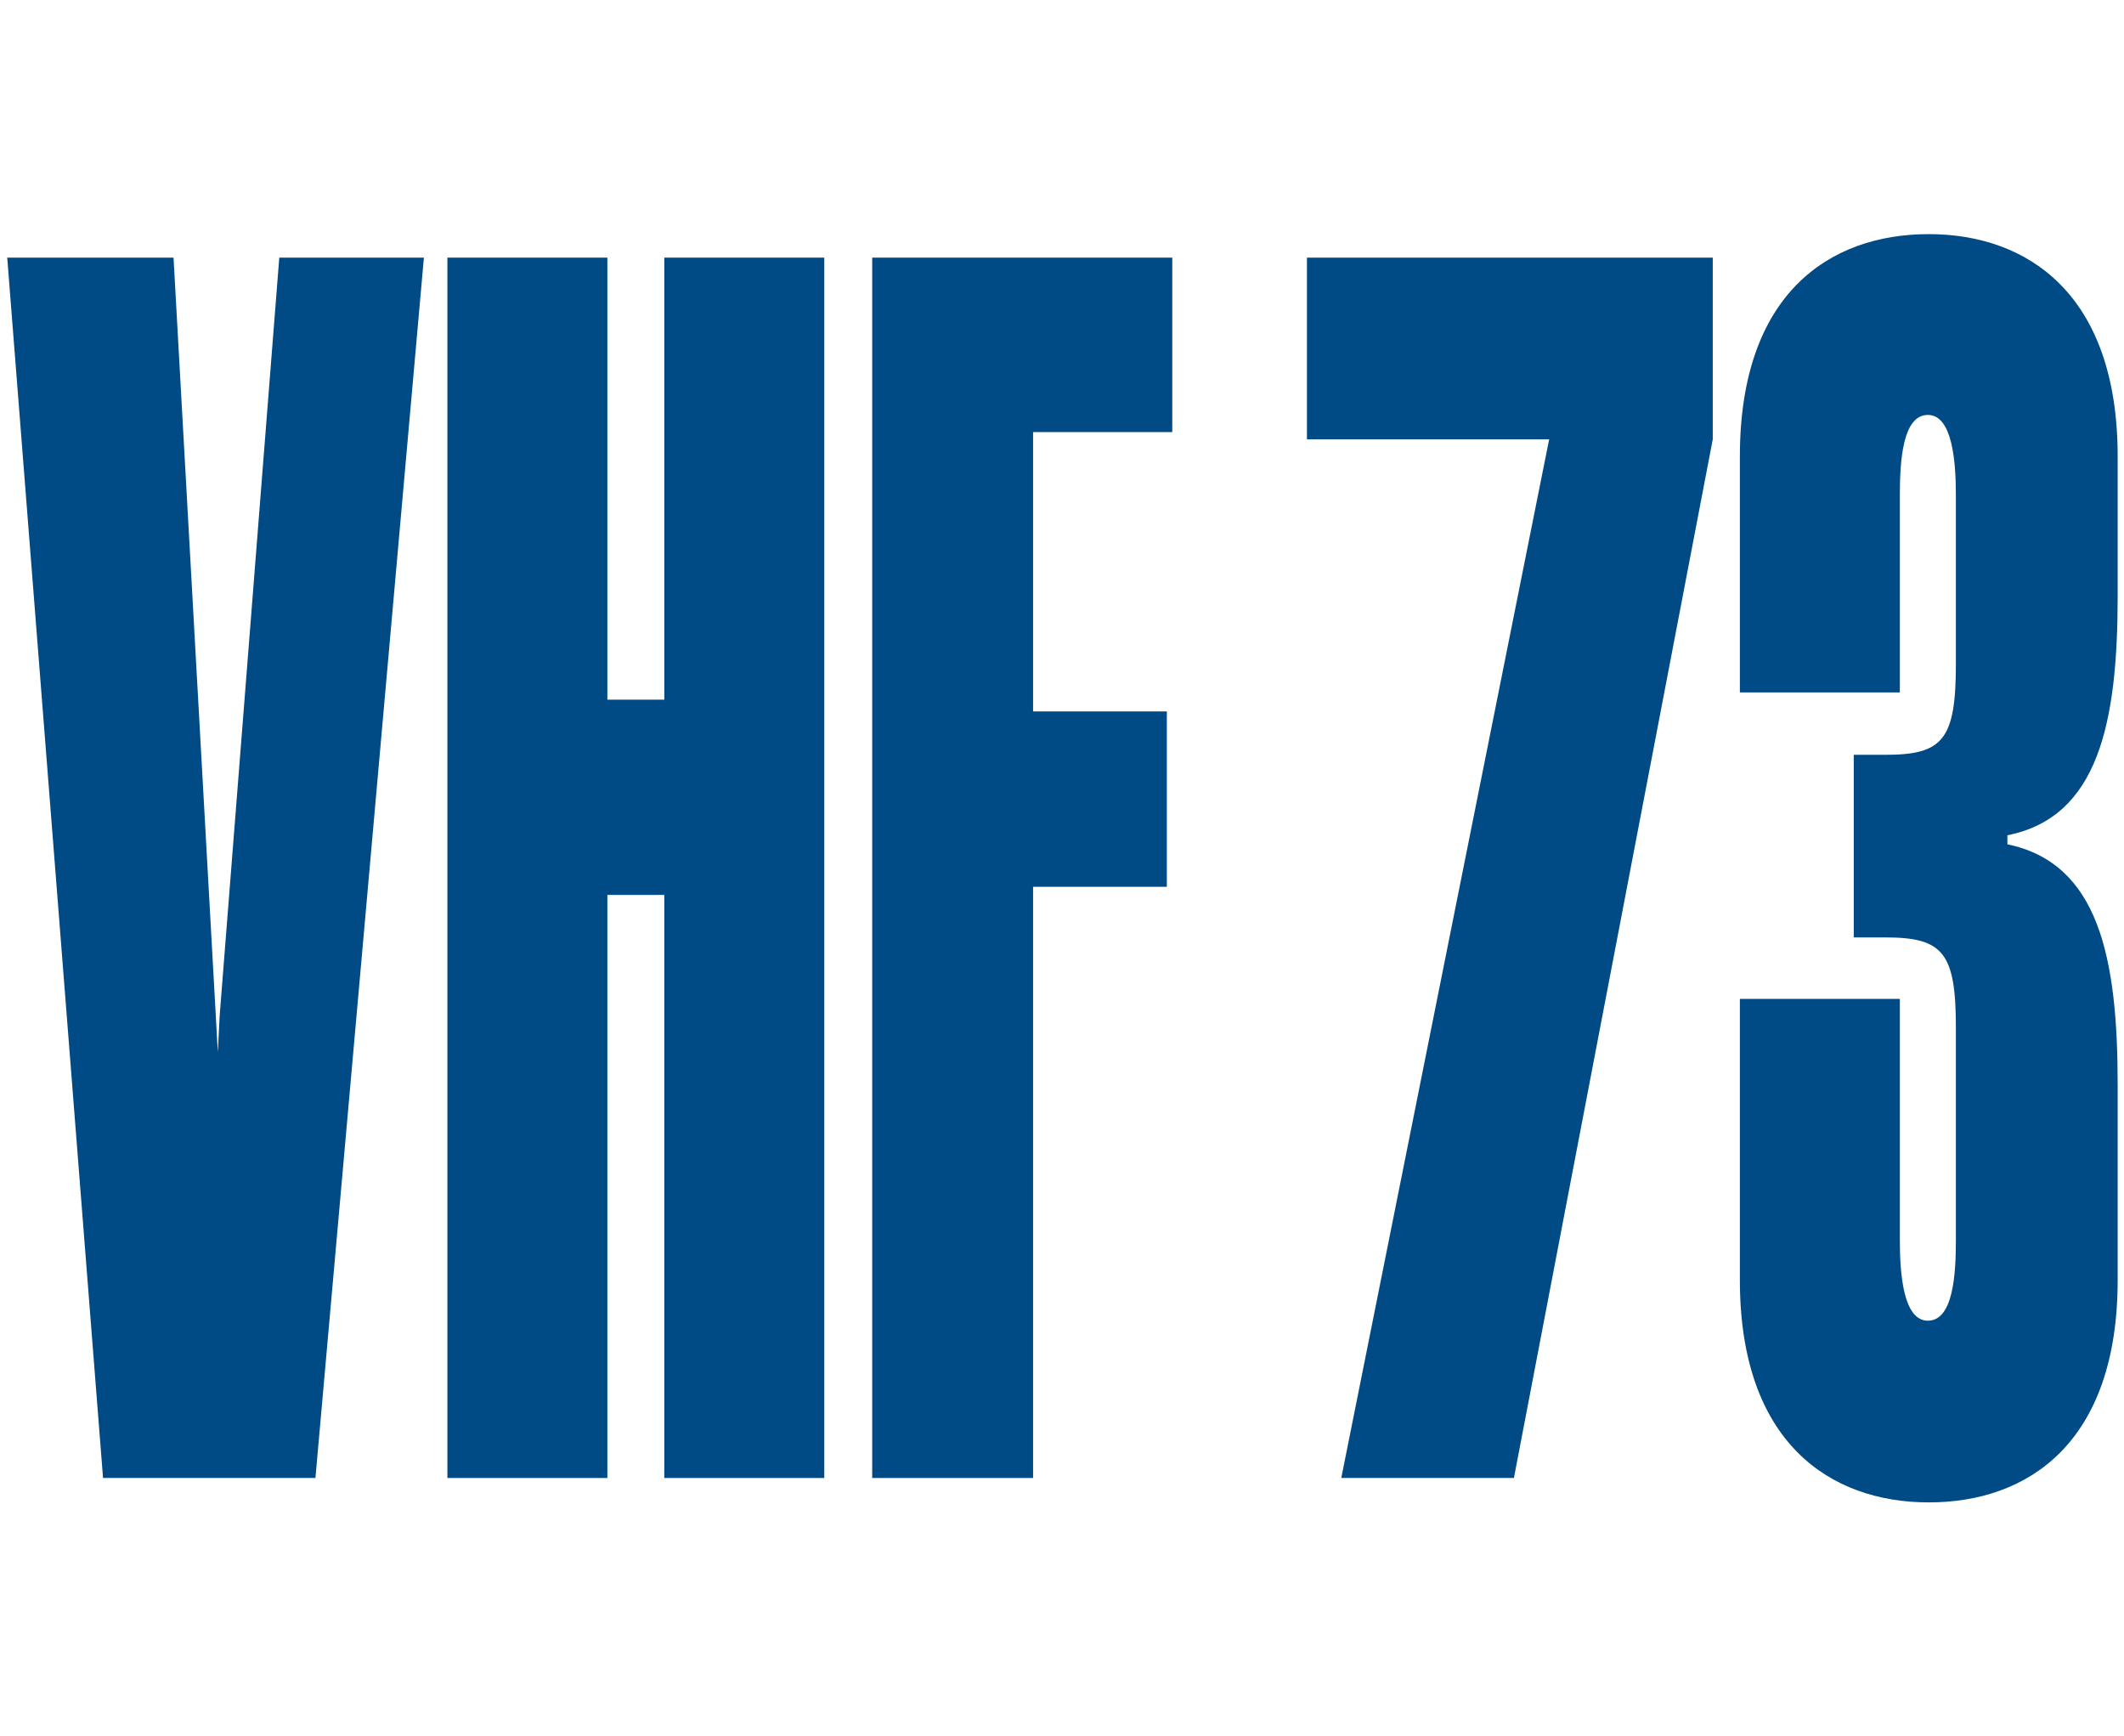 <?xml version="1.0" encoding="utf-8"?>
<!-- Generator: Adobe Illustrator 25.4.8, SVG Export Plug-In . SVG Version: 6.00 Build 0)  -->
<svg version="1.1" baseProfile="tiny" xmlns="http://www.w3.org/2000/svg" xmlns:xlink="http://www.w3.org/1999/xlink" x="0px"
	 y="0px" width="235px" height="192px" viewBox="0 0 235 192" overflow="visible" xml:space="preserve">
<g>
	<path fill="#004B85" d="M144.6,28.5h44.9v20.1l-22,114.9h-19.1l23-114.9h-26.8V28.5z"/>
	<path fill="#004B85" d="M205.1,83.5h3.5c6.4,0,7.8-1.7,7.8-10.1V54.8c0-3.8-0.4-8.9-3.1-8.9c-2.8,0-3.1,5.1-3.1,8.9v21.8h-17.7
		V50.5c0-18,9.9-24.6,20.9-24.6c10.9,0,20.9,6.6,20.9,24.6v15.4c0,14-2.1,24.5-12.2,26.5v1c10.1,2.1,12.2,12.5,12.2,26.6v21.6
		c0,18-9.9,24.6-20.9,24.6c-10.9,0-20.9-6.6-20.9-24.6v-31.1h17.7v26.7c0,3.8,0.4,8.9,3.1,8.9c2.8,0,3.1-5.1,3.1-8.9v-23.5
		c0-8.3-1.4-10-7.8-10h-3.5V83.5z"/>
	<polygon fill="#004B85" points="30.9,28.5 24.3,112.4 24.1,116.4 19.2,28.5 0.8,28.5 11.4,163.5 34.9,163.5 46.9,28.5 	"/>
	<polygon fill="#004B85" points="49.5,163.5 49.5,28.5 67.2,28.5 67.2,77.4 73.5,77.4 73.5,28.5 91.2,28.5 91.2,163.5 73.5,163.5 
		73.5,99 67.2,99 67.2,163.5 	"/>
	<polygon fill="#004B85" points="96.5,163.5 96.5,28.5 129.7,28.5 129.7,47.8 114.3,47.8 114.3,78.7 129.1,78.7 129.1,98.1 
		114.3,98.1 114.3,163.5 	"/>
</g>
</svg>
